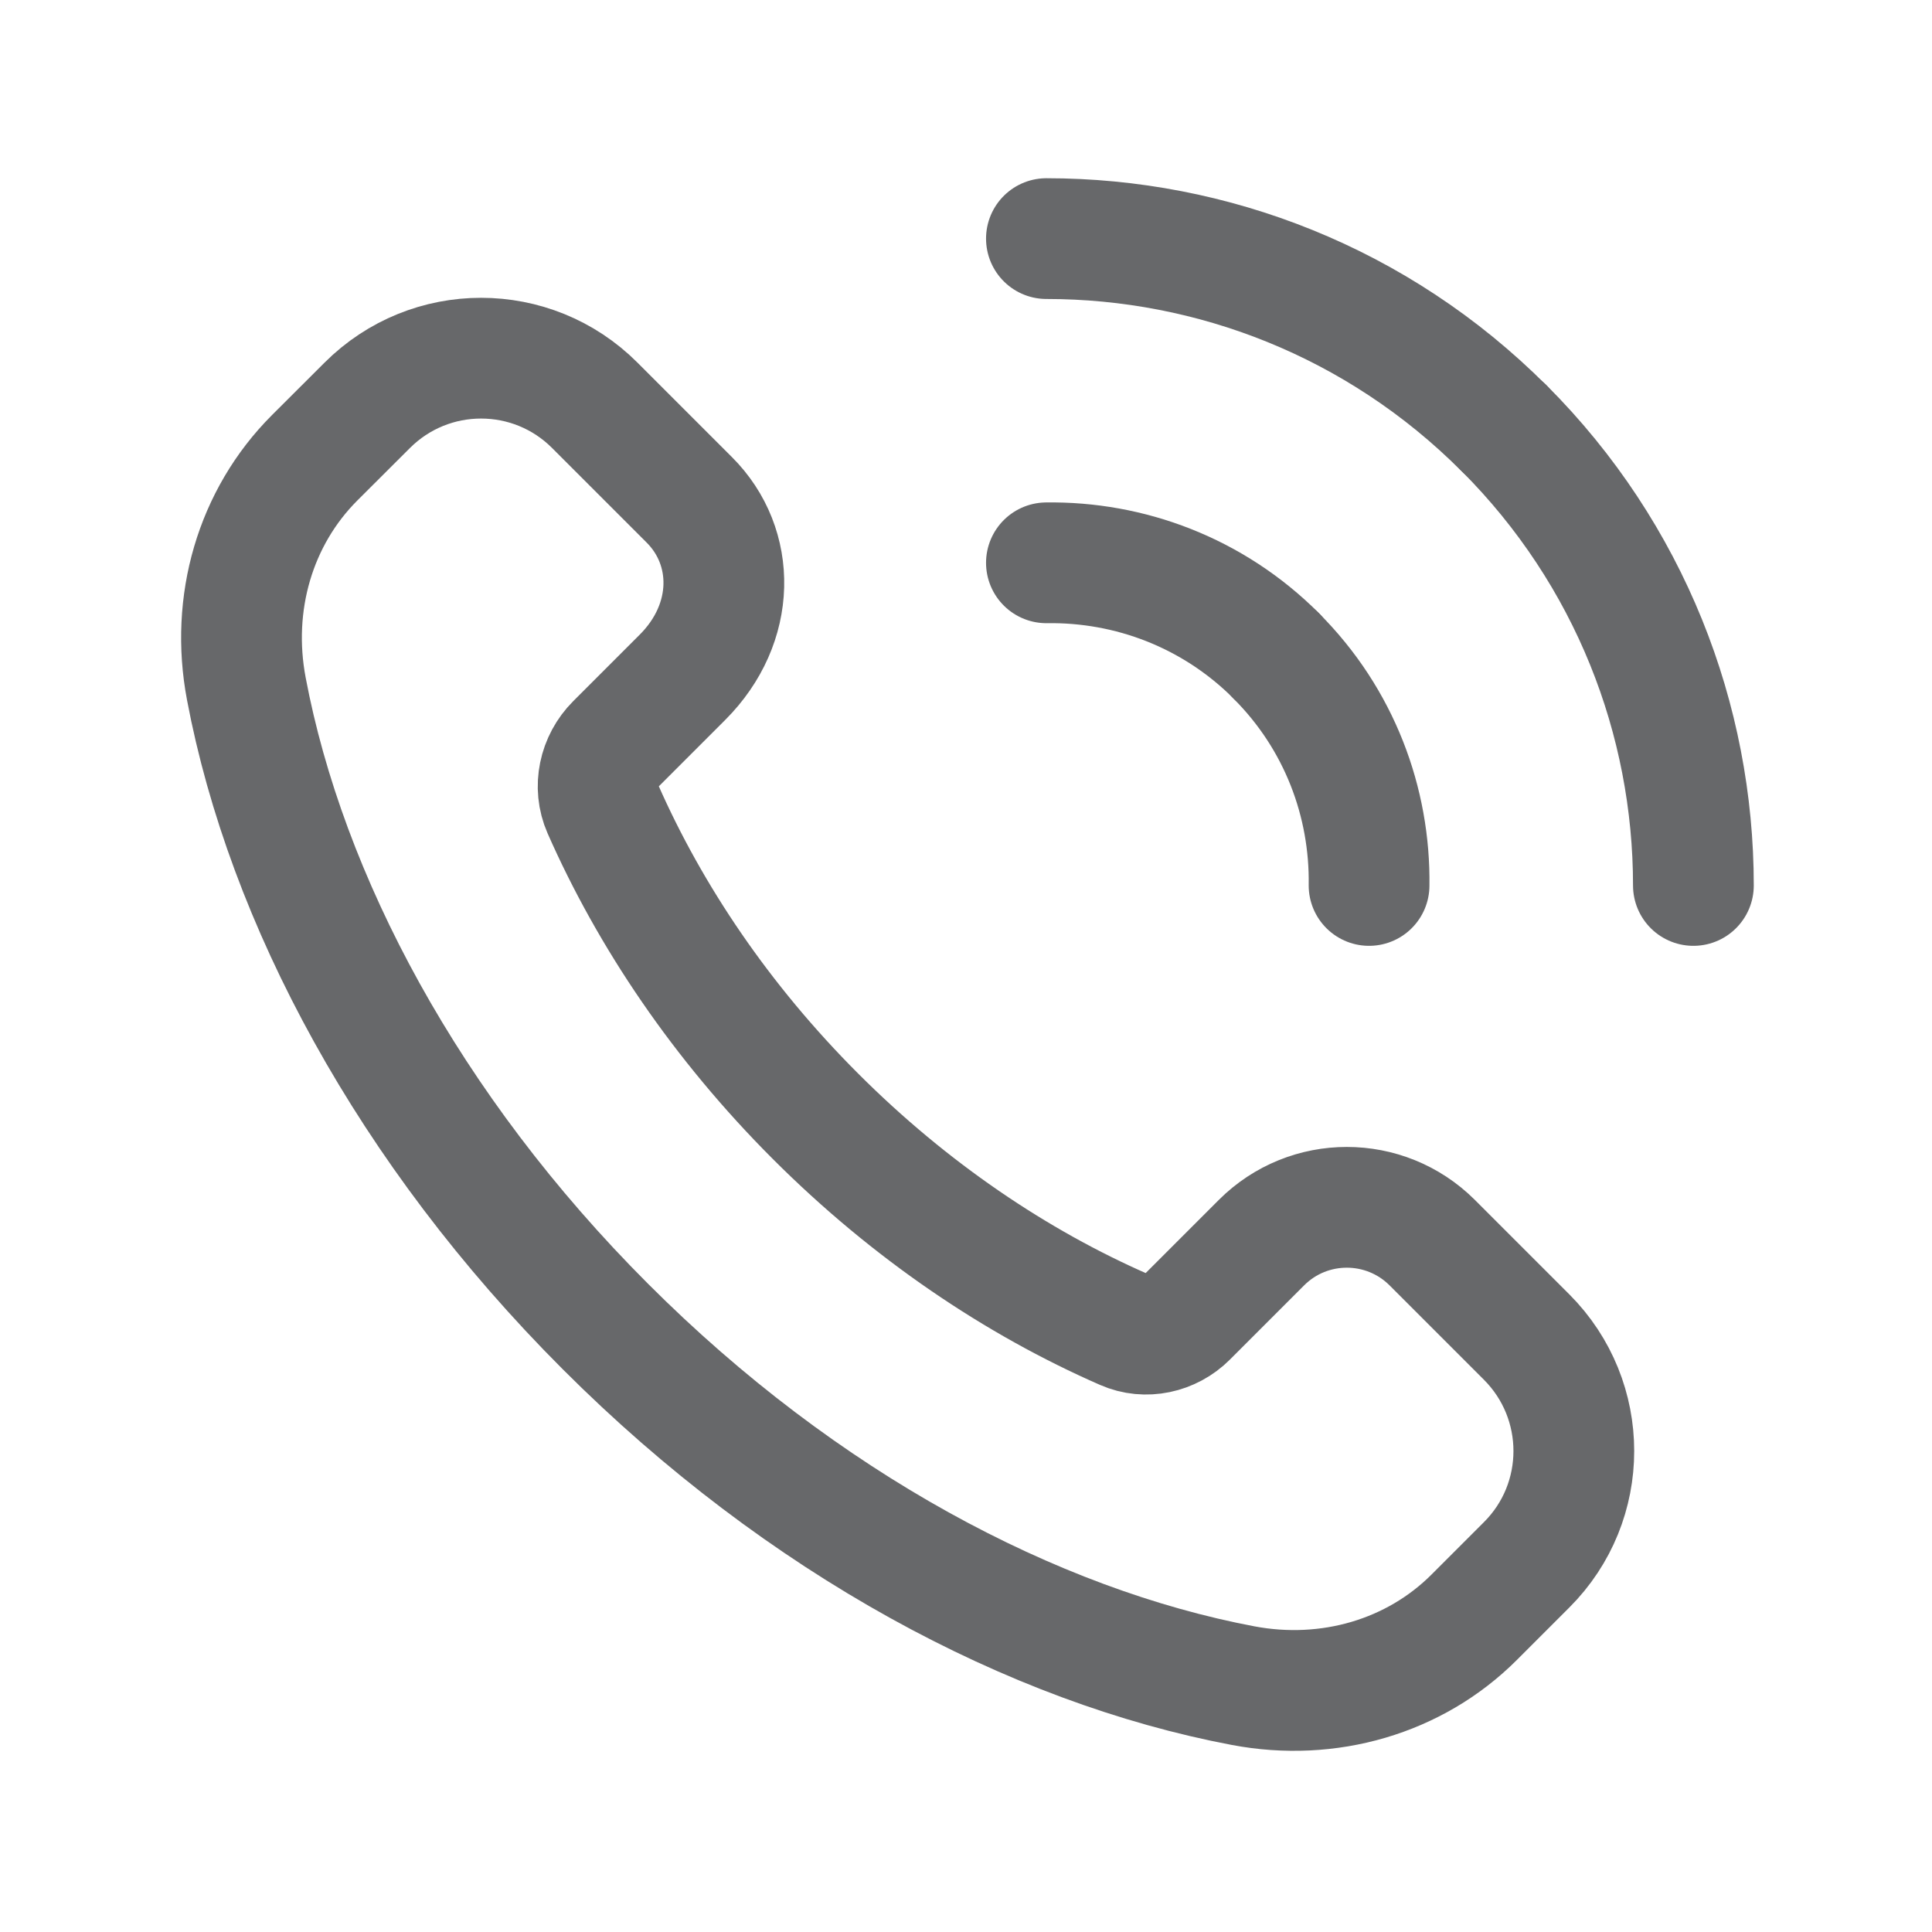 <svg width="16" height="16" viewBox="0 0 16 16" fill="none" xmlns="http://www.w3.org/2000/svg">
<path fill-rule="evenodd" clip-rule="evenodd" d="M12.643 11.073L11.861 10.291C11.47 9.901 10.837 9.901 10.447 10.291L9.832 10.906C9.695 11.043 9.487 11.089 9.31 11.011C8.419 10.621 7.539 10.03 6.754 9.245C5.973 8.464 5.384 7.588 4.993 6.701C4.912 6.517 4.959 6.302 5.101 6.16L5.652 5.609C6.099 5.162 6.099 4.529 5.708 4.139L4.926 3.357C4.406 2.836 3.562 2.836 3.041 3.357L2.606 3.791C2.112 4.285 1.906 4.997 2.04 5.704C2.369 7.446 3.381 9.353 5.014 10.986C6.646 12.619 8.554 13.631 10.296 13.96C11.002 14.093 11.715 13.887 12.209 13.393L12.643 12.959C13.164 12.439 13.164 11.595 12.643 11.073V11.073Z" stroke="#67686A" stroke-linecap="round" stroke-linejoin="round"/>
<path d="M8.666 4.661C9.353 4.651 10.044 4.906 10.569 5.431" stroke="#67686A" stroke-linecap="round" stroke-linejoin="round"/>
<path d="M12.454 3.545C11.408 2.499 10.037 1.976 8.666 1.976" stroke="#67686A" stroke-linecap="round" stroke-linejoin="round"/>
<path d="M11.338 7.333C11.348 6.646 11.093 5.955 10.568 5.431" stroke="#67686A" stroke-linecap="round" stroke-linejoin="round"/>
<path d="M12.455 3.545C13.501 4.591 14.024 5.963 14.024 7.333" stroke="#67686A" stroke-linecap="round" stroke-linejoin="round"/>
</svg>
